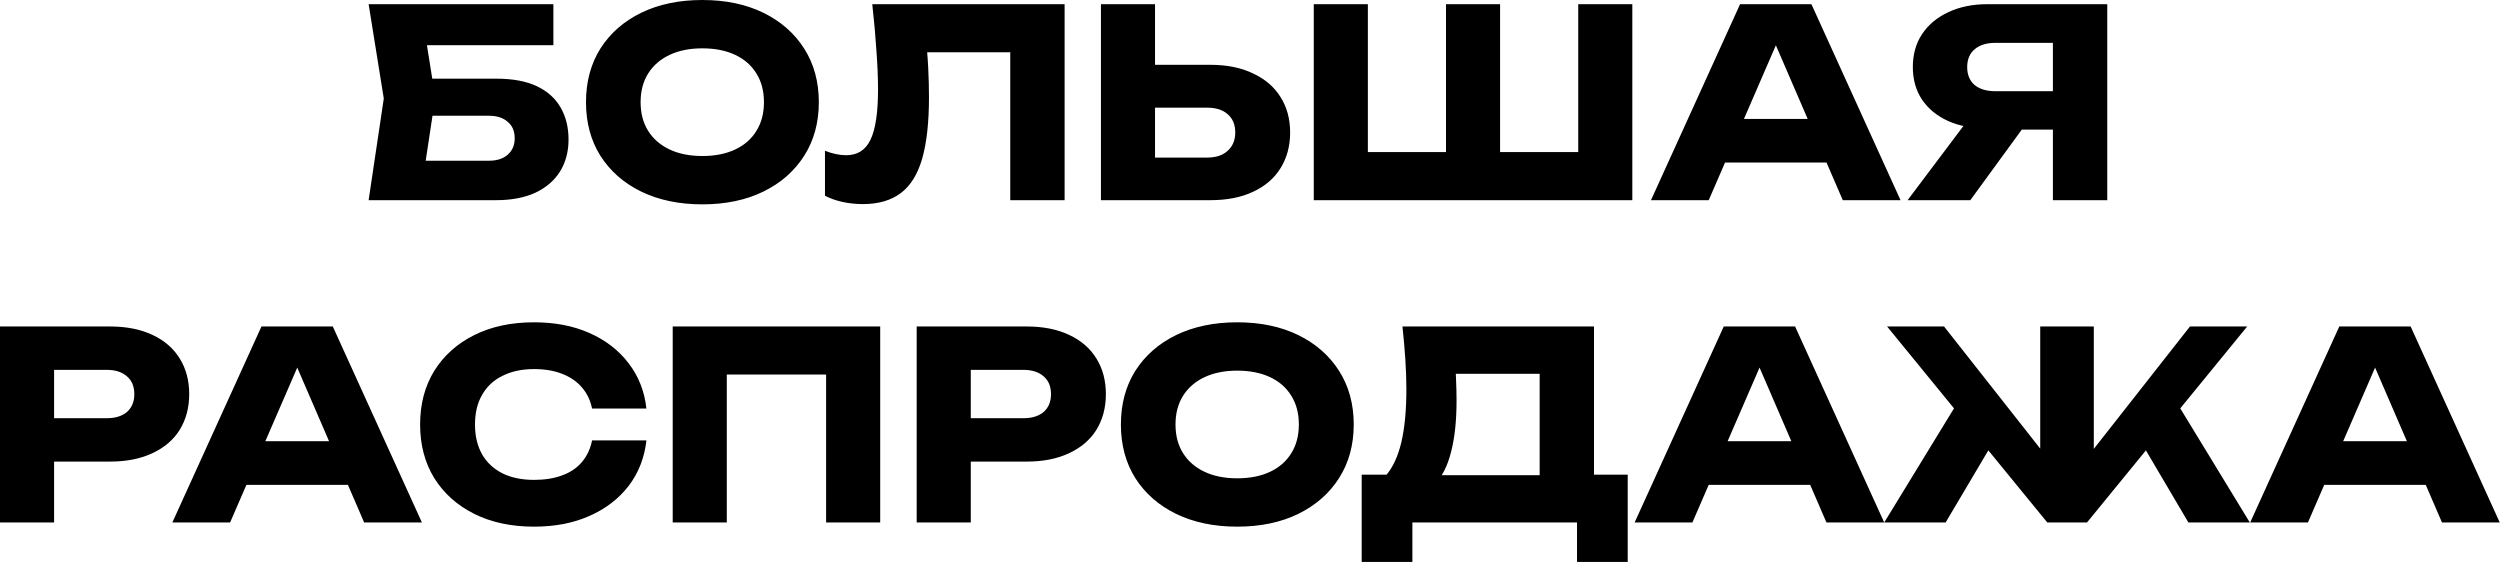 <?xml version="1.0" encoding="UTF-8"?> <svg xmlns="http://www.w3.org/2000/svg" width="574" height="130" viewBox="0 0 574 130" fill="none"><path d="M94.056 18.06H113.916C117.716 18.06 120.836 18.64 123.276 19.8C125.716 20.96 127.536 22.6 128.736 24.72C129.936 26.8 130.536 29.24 130.536 32.04C130.536 34.84 129.876 37.3 128.556 39.42C127.236 41.5 125.336 43.12 122.856 44.28C120.376 45.4 117.396 45.96 113.916 45.96H84.636L88.116 22.62L84.636 0.96H127.056V10.38H92.376L97.116 4.68L99.936 22.38L96.876 42.6L92.136 36.9H112.296C114.096 36.9 115.516 36.44 116.556 35.52C117.636 34.6 118.176 33.34 118.176 31.74C118.176 30.1 117.636 28.84 116.556 27.96C115.516 27.04 114.096 26.58 112.296 26.58H94.056V18.06ZM161.244 46.92C155.924 46.92 151.244 45.94 147.204 43.98C143.204 42.02 140.084 39.28 137.844 35.76C135.644 32.24 134.544 28.14 134.544 23.46C134.544 18.78 135.644 14.68 137.844 11.16C140.084 7.64 143.204 4.9 147.204 2.94C151.244 0.98 155.924 -2.86102e-06 161.244 -2.86102e-06C166.604 -2.86102e-06 171.284 0.98 175.284 2.94C179.284 4.9 182.404 7.64 184.644 11.16C186.884 14.68 188.004 18.78 188.004 23.46C188.004 28.14 186.884 32.24 184.644 35.76C182.404 39.28 179.284 42.02 175.284 43.98C171.284 45.94 166.604 46.92 161.244 46.92ZM161.244 35.82C164.164 35.82 166.684 35.32 168.804 34.32C170.924 33.32 172.544 31.9 173.664 30.06C174.824 28.22 175.404 26.02 175.404 23.46C175.404 20.9 174.824 18.7 173.664 16.86C172.544 15.02 170.924 13.6 168.804 12.6C166.684 11.6 164.164 11.1 161.244 11.1C158.364 11.1 155.864 11.6 153.744 12.6C151.624 13.6 149.984 15.02 148.824 16.86C147.664 18.7 147.084 20.9 147.084 23.46C147.084 26.02 147.664 28.22 148.824 30.06C149.984 31.9 151.624 33.32 153.744 34.32C155.864 35.32 158.364 35.82 161.244 35.82ZM200.274 0.96H244.434V45.96H231.954V6.36L237.594 12H207.234L212.454 7.86C212.774 10.5 212.994 13.04 213.114 15.48C213.234 17.88 213.294 20.16 213.294 22.32C213.294 28.08 212.774 32.78 211.734 36.42C210.694 40.02 209.054 42.66 206.814 44.34C204.574 46.02 201.674 46.86 198.114 46.86C196.554 46.86 195.014 46.7 193.494 46.38C192.014 46.06 190.654 45.58 189.414 44.94V34.62C191.174 35.3 192.794 35.64 194.274 35.64C196.874 35.64 198.734 34.46 199.854 32.1C201.014 29.74 201.594 25.88 201.594 20.52C201.594 17.92 201.474 15 201.234 11.76C201.034 8.52 200.714 4.92 200.274 0.96ZM252.774 45.96V0.96H265.194V41.76L259.614 36.18H277.134C279.174 36.18 280.754 35.66 281.874 34.62C283.034 33.58 283.614 32.18 283.614 30.42C283.614 28.62 283.034 27.22 281.874 26.22C280.754 25.22 279.174 24.72 277.134 24.72H258.534V14.88H277.914C281.714 14.88 284.974 15.54 287.694 16.86C290.454 18.14 292.554 19.94 293.994 22.26C295.474 24.58 296.214 27.3 296.214 30.42C296.214 33.54 295.474 36.28 293.994 38.64C292.554 40.96 290.454 42.76 287.694 44.04C284.974 45.32 281.714 45.96 277.914 45.96H252.774ZM367.941 34.92L362.361 40.56V0.96H374.781V45.96H301.641V0.96H314.061V40.56L308.481 34.92H337.041L332.001 40.56V0.96H344.421V40.56L339.201 34.92H367.941ZM391.964 37.32V27.3H422.984V37.32H391.964ZM415.904 0.96L436.364 45.96H423.104L405.944 6.24H409.544L392.324 45.96H379.064L399.524 0.96H415.904ZM475.186 20.94V29.76H456.406L456.346 29.52C452.906 29.52 449.886 28.94 447.286 27.78C444.726 26.62 442.726 24.98 441.286 22.86C439.886 20.74 439.186 18.26 439.186 15.42C439.186 12.5 439.886 9.98 441.286 7.86C442.726 5.7 444.726 4.02 447.286 2.82C449.886 1.58 452.906 0.96 456.346 0.96H483.826V45.96H471.346V4.26L476.926 9.84H458.146C456.106 9.84 454.506 10.34 453.346 11.34C452.226 12.3 451.666 13.66 451.666 15.42C451.666 17.14 452.226 18.5 453.346 19.5C454.506 20.46 456.106 20.94 458.146 20.94H475.186ZM467.746 24.9L452.386 45.96H437.986L453.826 24.9H467.746ZM25.261 74.96C29.021 74.96 32.261 75.6 34.981 76.88C37.741 78.16 39.841 79.98 41.281 82.34C42.721 84.66 43.441 87.38 43.441 90.5C43.441 93.58 42.721 96.3 41.281 98.66C39.841 100.98 37.741 102.78 34.981 104.06C32.261 105.34 29.021 105.98 25.261 105.98H5.761V96.02H24.481C26.481 96.02 28.041 95.54 29.161 94.58C30.281 93.58 30.841 92.22 30.841 90.5C30.841 88.74 30.281 87.38 29.161 86.42C28.041 85.42 26.481 84.92 24.481 84.92H6.841L12.421 79.16V119.96H0.001V74.96H25.261ZM52.472 111.32V101.3H83.492V111.32H52.472ZM76.412 74.96L96.872 119.96H83.612L66.452 80.24H70.052L52.832 119.96H39.572L60.032 74.96H76.412ZM148.418 101.12C147.978 105.08 146.618 108.56 144.338 111.56C142.058 114.52 139.058 116.82 135.338 118.46C131.658 120.1 127.418 120.92 122.618 120.92C117.378 120.92 112.798 119.94 108.878 117.98C104.958 116.02 101.898 113.28 99.698 109.76C97.538 106.24 96.458 102.14 96.458 97.46C96.458 92.78 97.538 88.68 99.698 85.16C101.898 81.64 104.958 78.9 108.878 76.94C112.798 74.98 117.378 74 122.618 74C127.418 74 131.658 74.82 135.338 76.46C139.058 78.1 142.058 80.42 144.338 83.42C146.618 86.38 147.978 89.84 148.418 93.8H135.938C135.538 91.88 134.758 90.26 133.598 88.94C132.438 87.58 130.918 86.54 129.038 85.82C127.198 85.1 125.058 84.74 122.618 84.74C119.818 84.74 117.398 85.26 115.358 86.3C113.318 87.3 111.758 88.76 110.678 90.68C109.598 92.56 109.058 94.82 109.058 97.46C109.058 100.1 109.598 102.38 110.678 104.3C111.758 106.18 113.318 107.64 115.358 108.68C117.398 109.68 119.818 110.18 122.618 110.18C125.058 110.18 127.198 109.84 129.038 109.16C130.918 108.48 132.438 107.46 133.598 106.1C134.758 104.74 135.538 103.08 135.938 101.12H148.418ZM202.094 74.96V119.96H189.674V80.36L195.254 86H161.294L166.874 80.36V119.96H154.454V74.96H202.094ZM235.73 74.96C239.49 74.96 242.73 75.6 245.45 76.88C248.21 78.16 250.31 79.98 251.75 82.34C253.19 84.66 253.91 87.38 253.91 90.5C253.91 93.58 253.19 96.3 251.75 98.66C250.31 100.98 248.21 102.78 245.45 104.06C242.73 105.34 239.49 105.98 235.73 105.98H216.23V96.02H234.95C236.95 96.02 238.51 95.54 239.63 94.58C240.75 93.58 241.31 92.22 241.31 90.5C241.31 88.74 240.75 87.38 239.63 86.42C238.51 85.42 236.95 84.92 234.95 84.92H217.31L222.89 79.16V119.96H210.47V74.96H235.73ZM284.057 120.92C278.737 120.92 274.057 119.94 270.017 117.98C266.017 116.02 262.897 113.28 260.657 109.76C258.457 106.24 257.357 102.14 257.357 97.46C257.357 92.78 258.457 88.68 260.657 85.16C262.897 81.64 266.017 78.9 270.017 76.94C274.057 74.98 278.737 74 284.057 74C289.417 74 294.097 74.98 298.097 76.94C302.097 78.9 305.217 81.64 307.457 85.16C309.697 88.68 310.817 92.78 310.817 97.46C310.817 102.14 309.697 106.24 307.457 109.76C305.217 113.28 302.097 116.02 298.097 117.98C294.097 119.94 289.417 120.92 284.057 120.92ZM284.057 109.82C286.977 109.82 289.497 109.32 291.617 108.32C293.737 107.32 295.357 105.9 296.477 104.06C297.637 102.22 298.217 100.02 298.217 97.46C298.217 94.9 297.637 92.7 296.477 90.86C295.357 89.02 293.737 87.6 291.617 86.6C289.497 85.6 286.977 85.1 284.057 85.1C281.177 85.1 278.677 85.6 276.557 86.6C274.437 87.6 272.797 89.02 271.637 90.86C270.477 92.7 269.897 94.9 269.897 97.46C269.897 100.02 270.477 102.22 271.637 104.06C272.797 105.9 274.437 107.32 276.557 108.32C278.677 109.32 281.177 109.82 284.057 109.82ZM312.644 129.02V108.98H322.364L326.324 109.1H357.524L360.644 108.98H373.724V129.02H362.084V119.96H324.284V129.02H312.644ZM322.004 74.96H365.984V116.48H353.504V80.18L359.144 85.82H328.604L333.764 81.68C334.084 83.52 334.264 85.3 334.304 87.02C334.384 88.74 334.424 90.38 334.424 91.94C334.424 96.62 334.004 100.56 333.164 103.76C332.364 106.96 331.144 109.38 329.504 111.02C327.904 112.66 325.884 113.48 323.444 113.48L318.224 109.16C319.824 107.28 321.004 104.72 321.764 101.48C322.524 98.2 322.904 94.16 322.904 89.36C322.904 87.16 322.824 84.86 322.664 82.46C322.504 80.06 322.284 77.56 322.004 74.96ZM388.214 111.32V101.3H419.234V111.32H388.214ZM412.154 74.96L432.614 119.96H419.354L402.194 80.24H405.794L388.574 119.96H375.314L395.774 74.96H412.154ZM432.616 119.96L450.376 90.92L459.436 98.48L446.716 119.96H432.616ZM502.456 119.96L489.796 98.48L498.856 90.92L516.556 119.96H502.456ZM480.736 108.62L477.316 107.42L502.816 74.96H515.956L479.176 119.96H470.056L433.276 74.96H446.356L471.916 107.42L468.436 108.62V74.96H480.736V108.62ZM529.542 111.32V101.3H560.562V111.32H529.542ZM553.482 74.96L573.942 119.96H560.682L543.522 80.24H547.122L529.902 119.96H516.642L537.102 74.96H553.482Z" fill="black"></path></svg> 